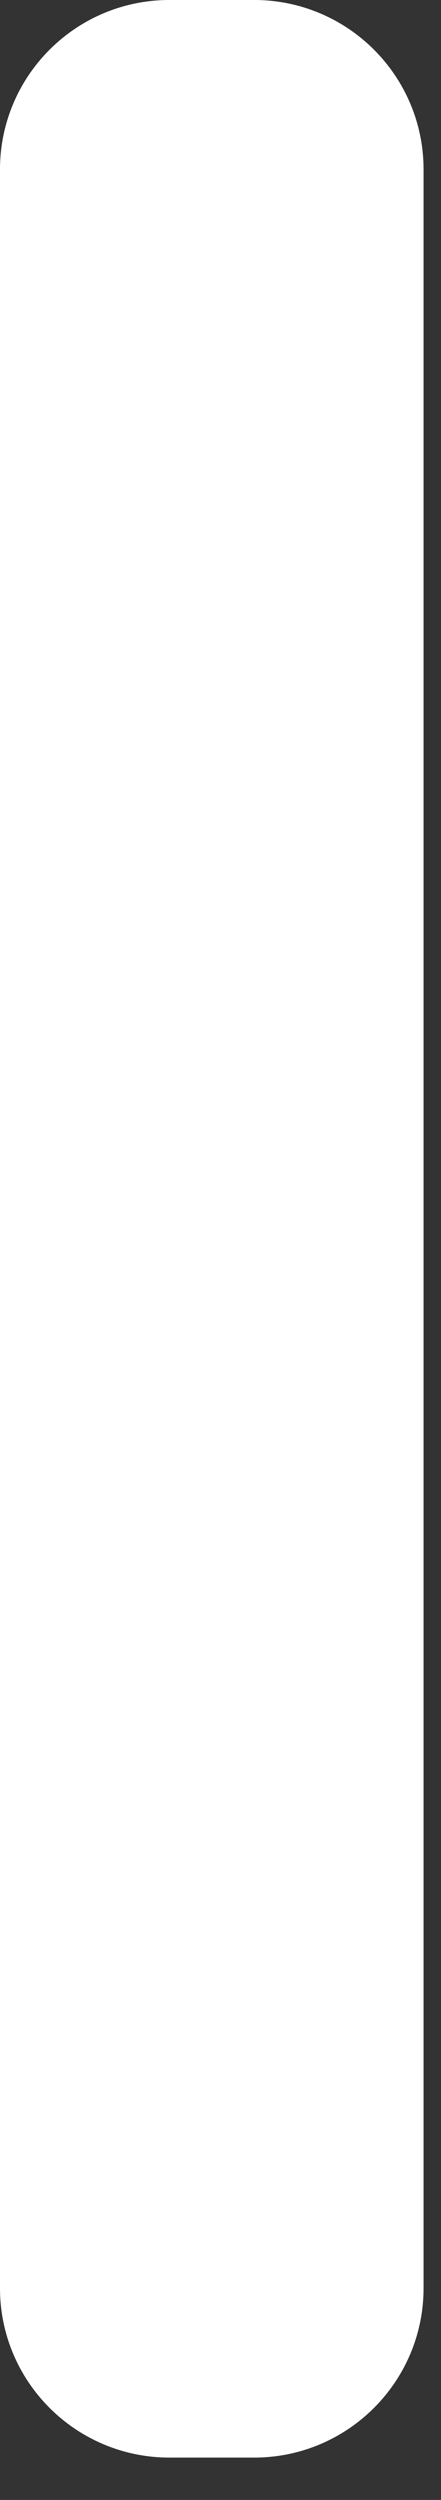 <?xml version="1.0" encoding="utf-8"?>
<svg xmlns="http://www.w3.org/2000/svg" fill="none" height="100%" overflow="visible" preserveAspectRatio="none" style="display: block;" viewBox="0 0 9 51" width="100%">
<rect x="0" y="0" width="9" height="51" fill="#333333" stroke="none"/>
<path d="M3.458 50.136H5.186C7.096 50.136 8.644 48.588 8.644 46.679V3.458C8.644 1.548 7.096 0 5.186 0H3.458C1.548 0 0 1.548 0 3.458V46.679C0 48.588 1.548 50.136 3.458 50.136Z" fill="white" id="Vector"/>
</svg>